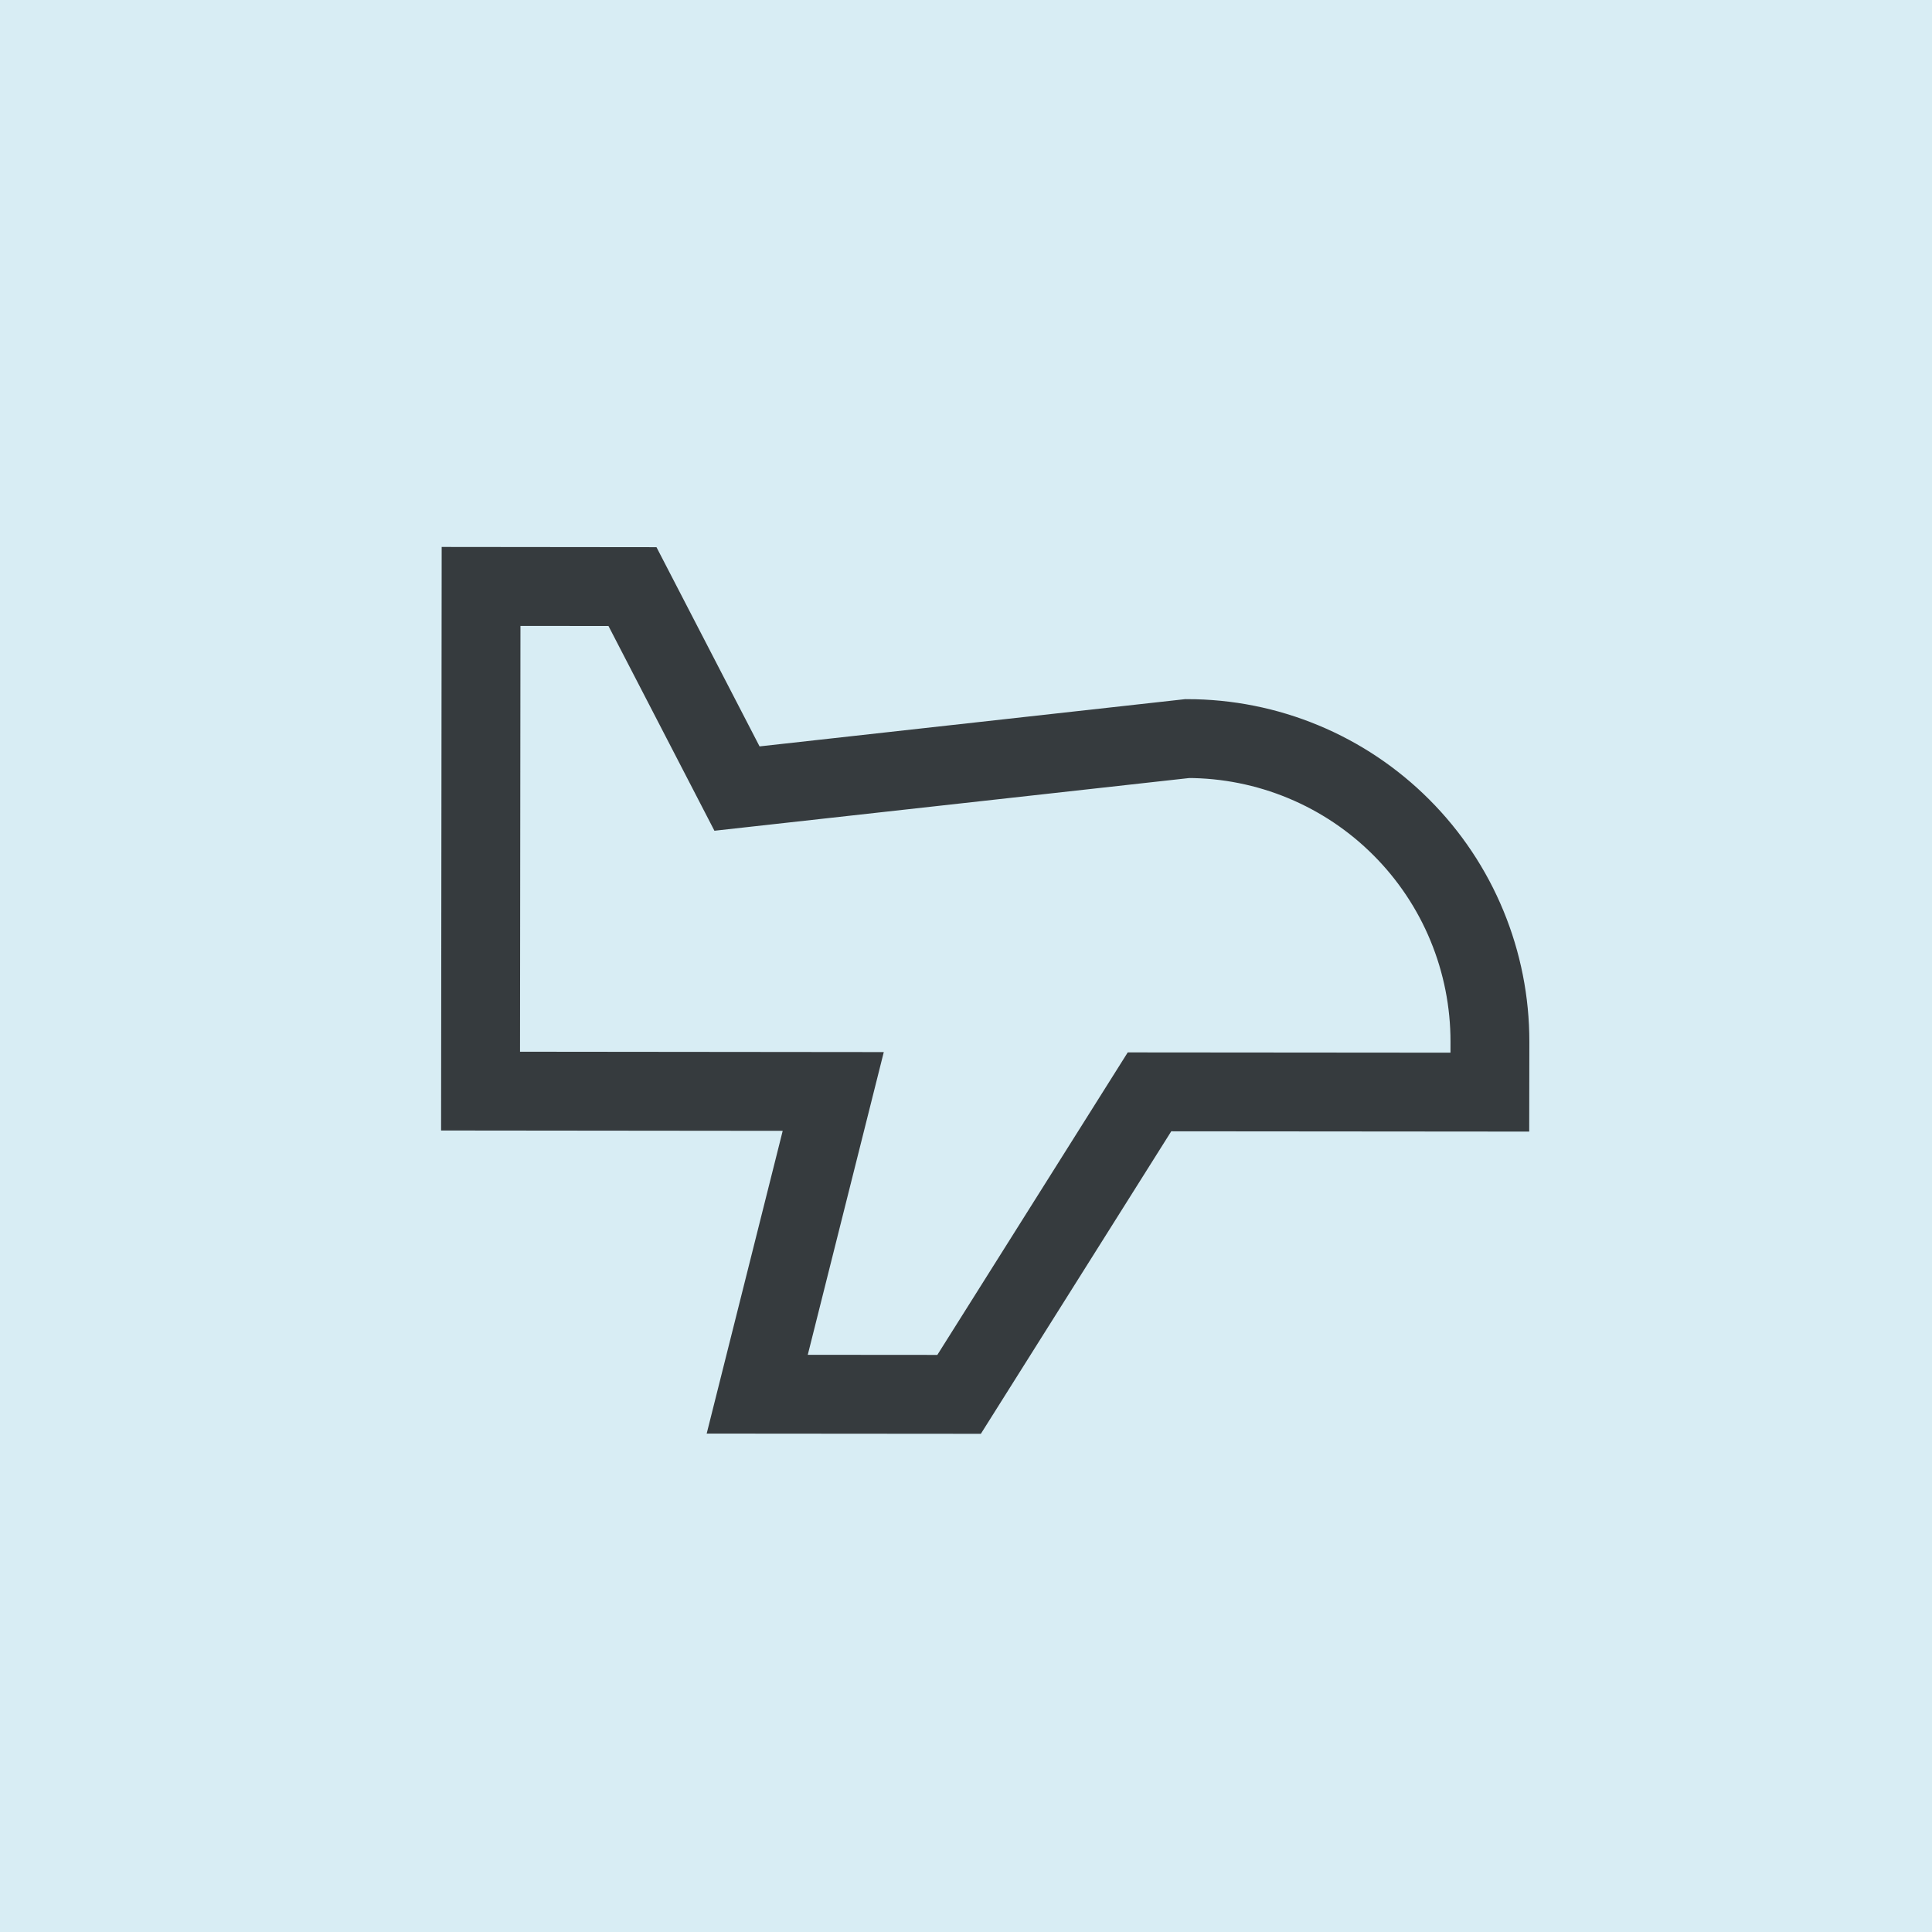 <svg width="49" height="49" viewBox="0 0 49 49" fill="none" xmlns="http://www.w3.org/2000/svg">
<rect width="68" height="68" transform="translate(-8.812 -9.125)" fill="#D8EDF4"/>
<path d="M30.115 18.732C31.124 18.733 32.122 18.932 33.054 19.319C33.986 19.706 34.832 20.273 35.544 20.987C36.257 21.701 36.822 22.548 37.206 23.48C37.591 24.413 37.789 25.412 37.788 26.421L37.786 27.699L29.154 27.692L24.325 35.364L19.205 35.36L21.133 27.682L12.188 27.673L12.201 14.873L16.041 14.877L18.692 20L30.115 18.732Z" stroke="#363B3E" stroke-width="2"/>
</svg>
